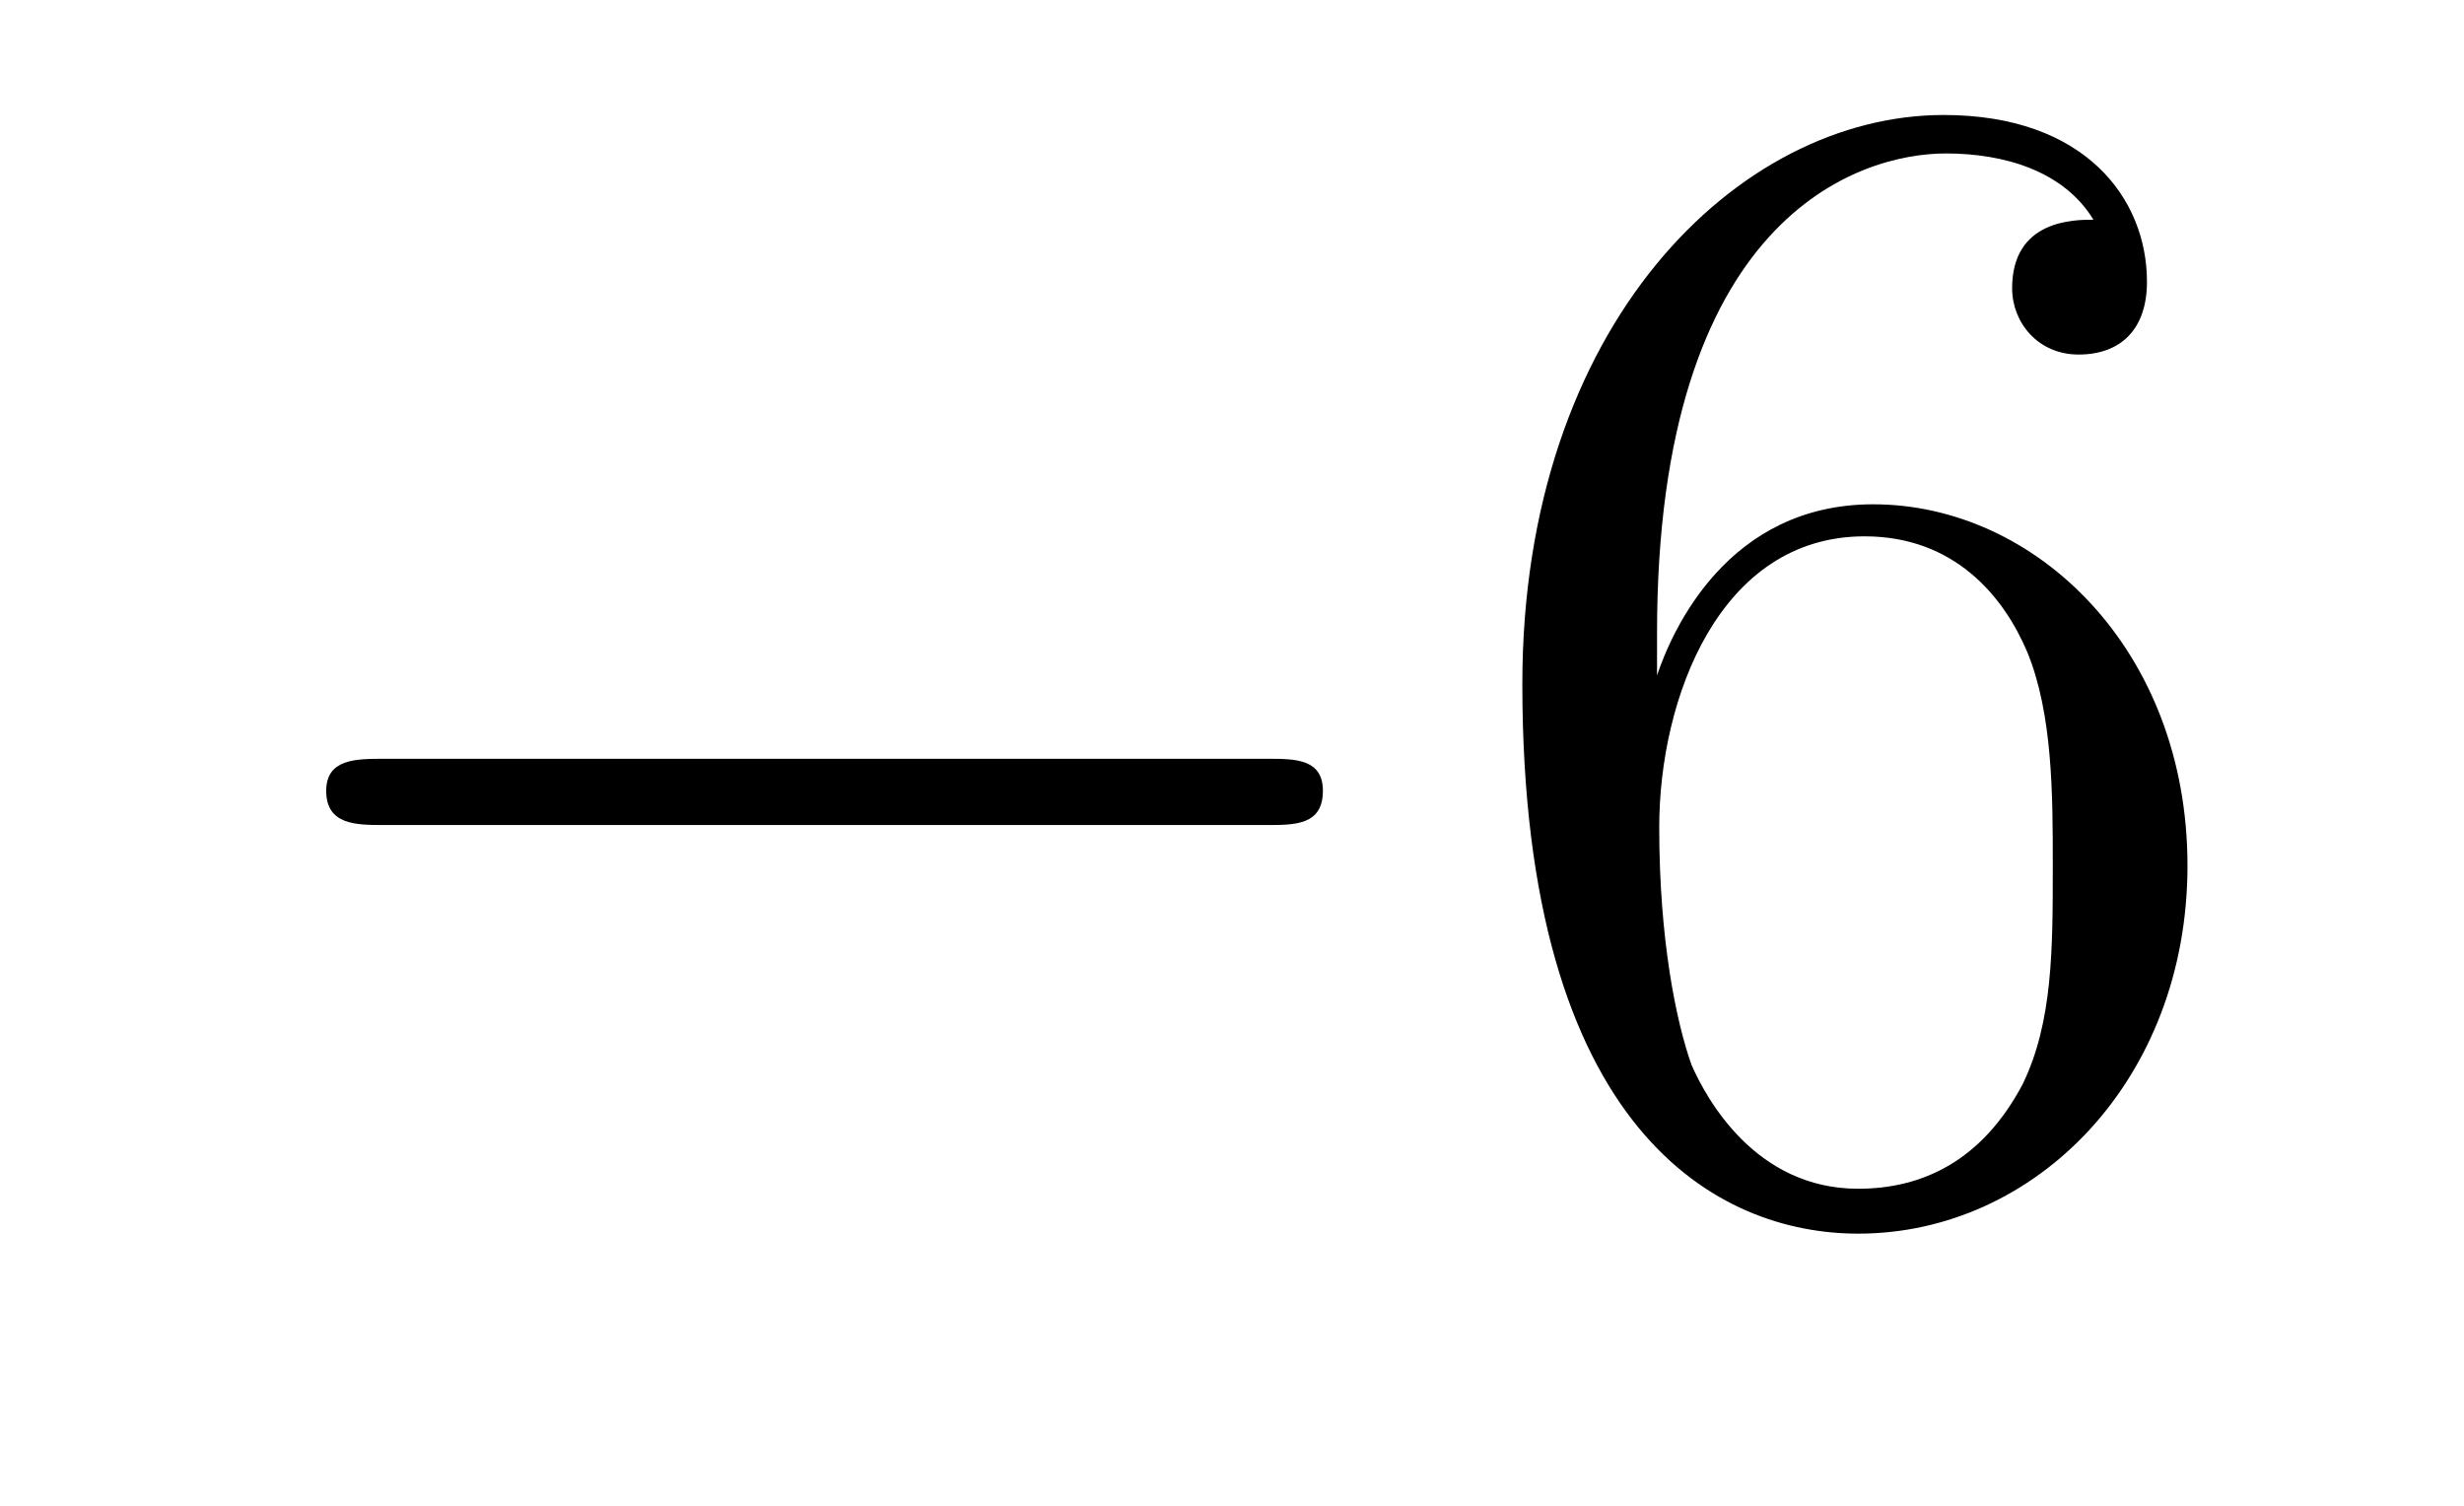<?xml version='1.0'?>
<!-- This file was generated by dvisvgm 1.9.2 -->
<svg height='11pt' version='1.1' viewBox='0 -11 18 11' width='18pt' xmlns='http://www.w3.org/2000/svg' xmlns:xlink='http://www.w3.org/1999/xlink'>
<g id='page1'>
<g transform='matrix(1 0 0 1 -127 652)'>
<path d='M136.258 -656.973C136.461 -656.973 136.664 -656.973 136.664 -657.223C136.664 -657.457 136.461 -657.457 136.258 -657.457H129.805C129.602 -657.457 129.383 -657.457 129.383 -657.223C129.383 -656.973 129.602 -656.973 129.805 -656.973H136.258ZM137.637 -654.238' fill-rule='evenodd'/>
<path d='M139.105 -658.379C139.105 -661.41 140.574 -661.879 141.215 -661.879C141.637 -661.879 142.074 -661.754 142.293 -661.395C142.152 -661.395 141.699 -661.395 141.699 -660.894C141.699 -660.645 141.887 -660.41 142.184 -660.41C142.496 -660.41 142.684 -660.598 142.684 -660.941C142.684 -661.551 142.23 -662.16 141.199 -662.16C139.699 -662.16 138.121 -660.629 138.121 -658.004C138.121 -654.723 139.559 -653.988 140.574 -653.988C141.871 -653.988 142.98 -655.113 142.98 -656.676C142.98 -658.254 141.871 -659.316 140.684 -659.316C139.621 -659.316 139.215 -658.395 139.105 -658.066V-658.379ZM140.574 -654.316C139.824 -654.316 139.465 -654.973 139.356 -655.223C139.246 -655.535 139.121 -656.129 139.121 -656.957C139.121 -657.894 139.559 -659.082 140.621 -659.082C141.277 -659.082 141.637 -658.644 141.809 -658.238C141.996 -657.785 141.996 -657.191 141.996 -656.676C141.996 -656.066 141.996 -655.535 141.777 -655.082C141.48 -654.519 141.043 -654.316 140.574 -654.316ZM143.516 -654.238' fill-rule='evenodd'/>
</g>
</g>
</svg>
